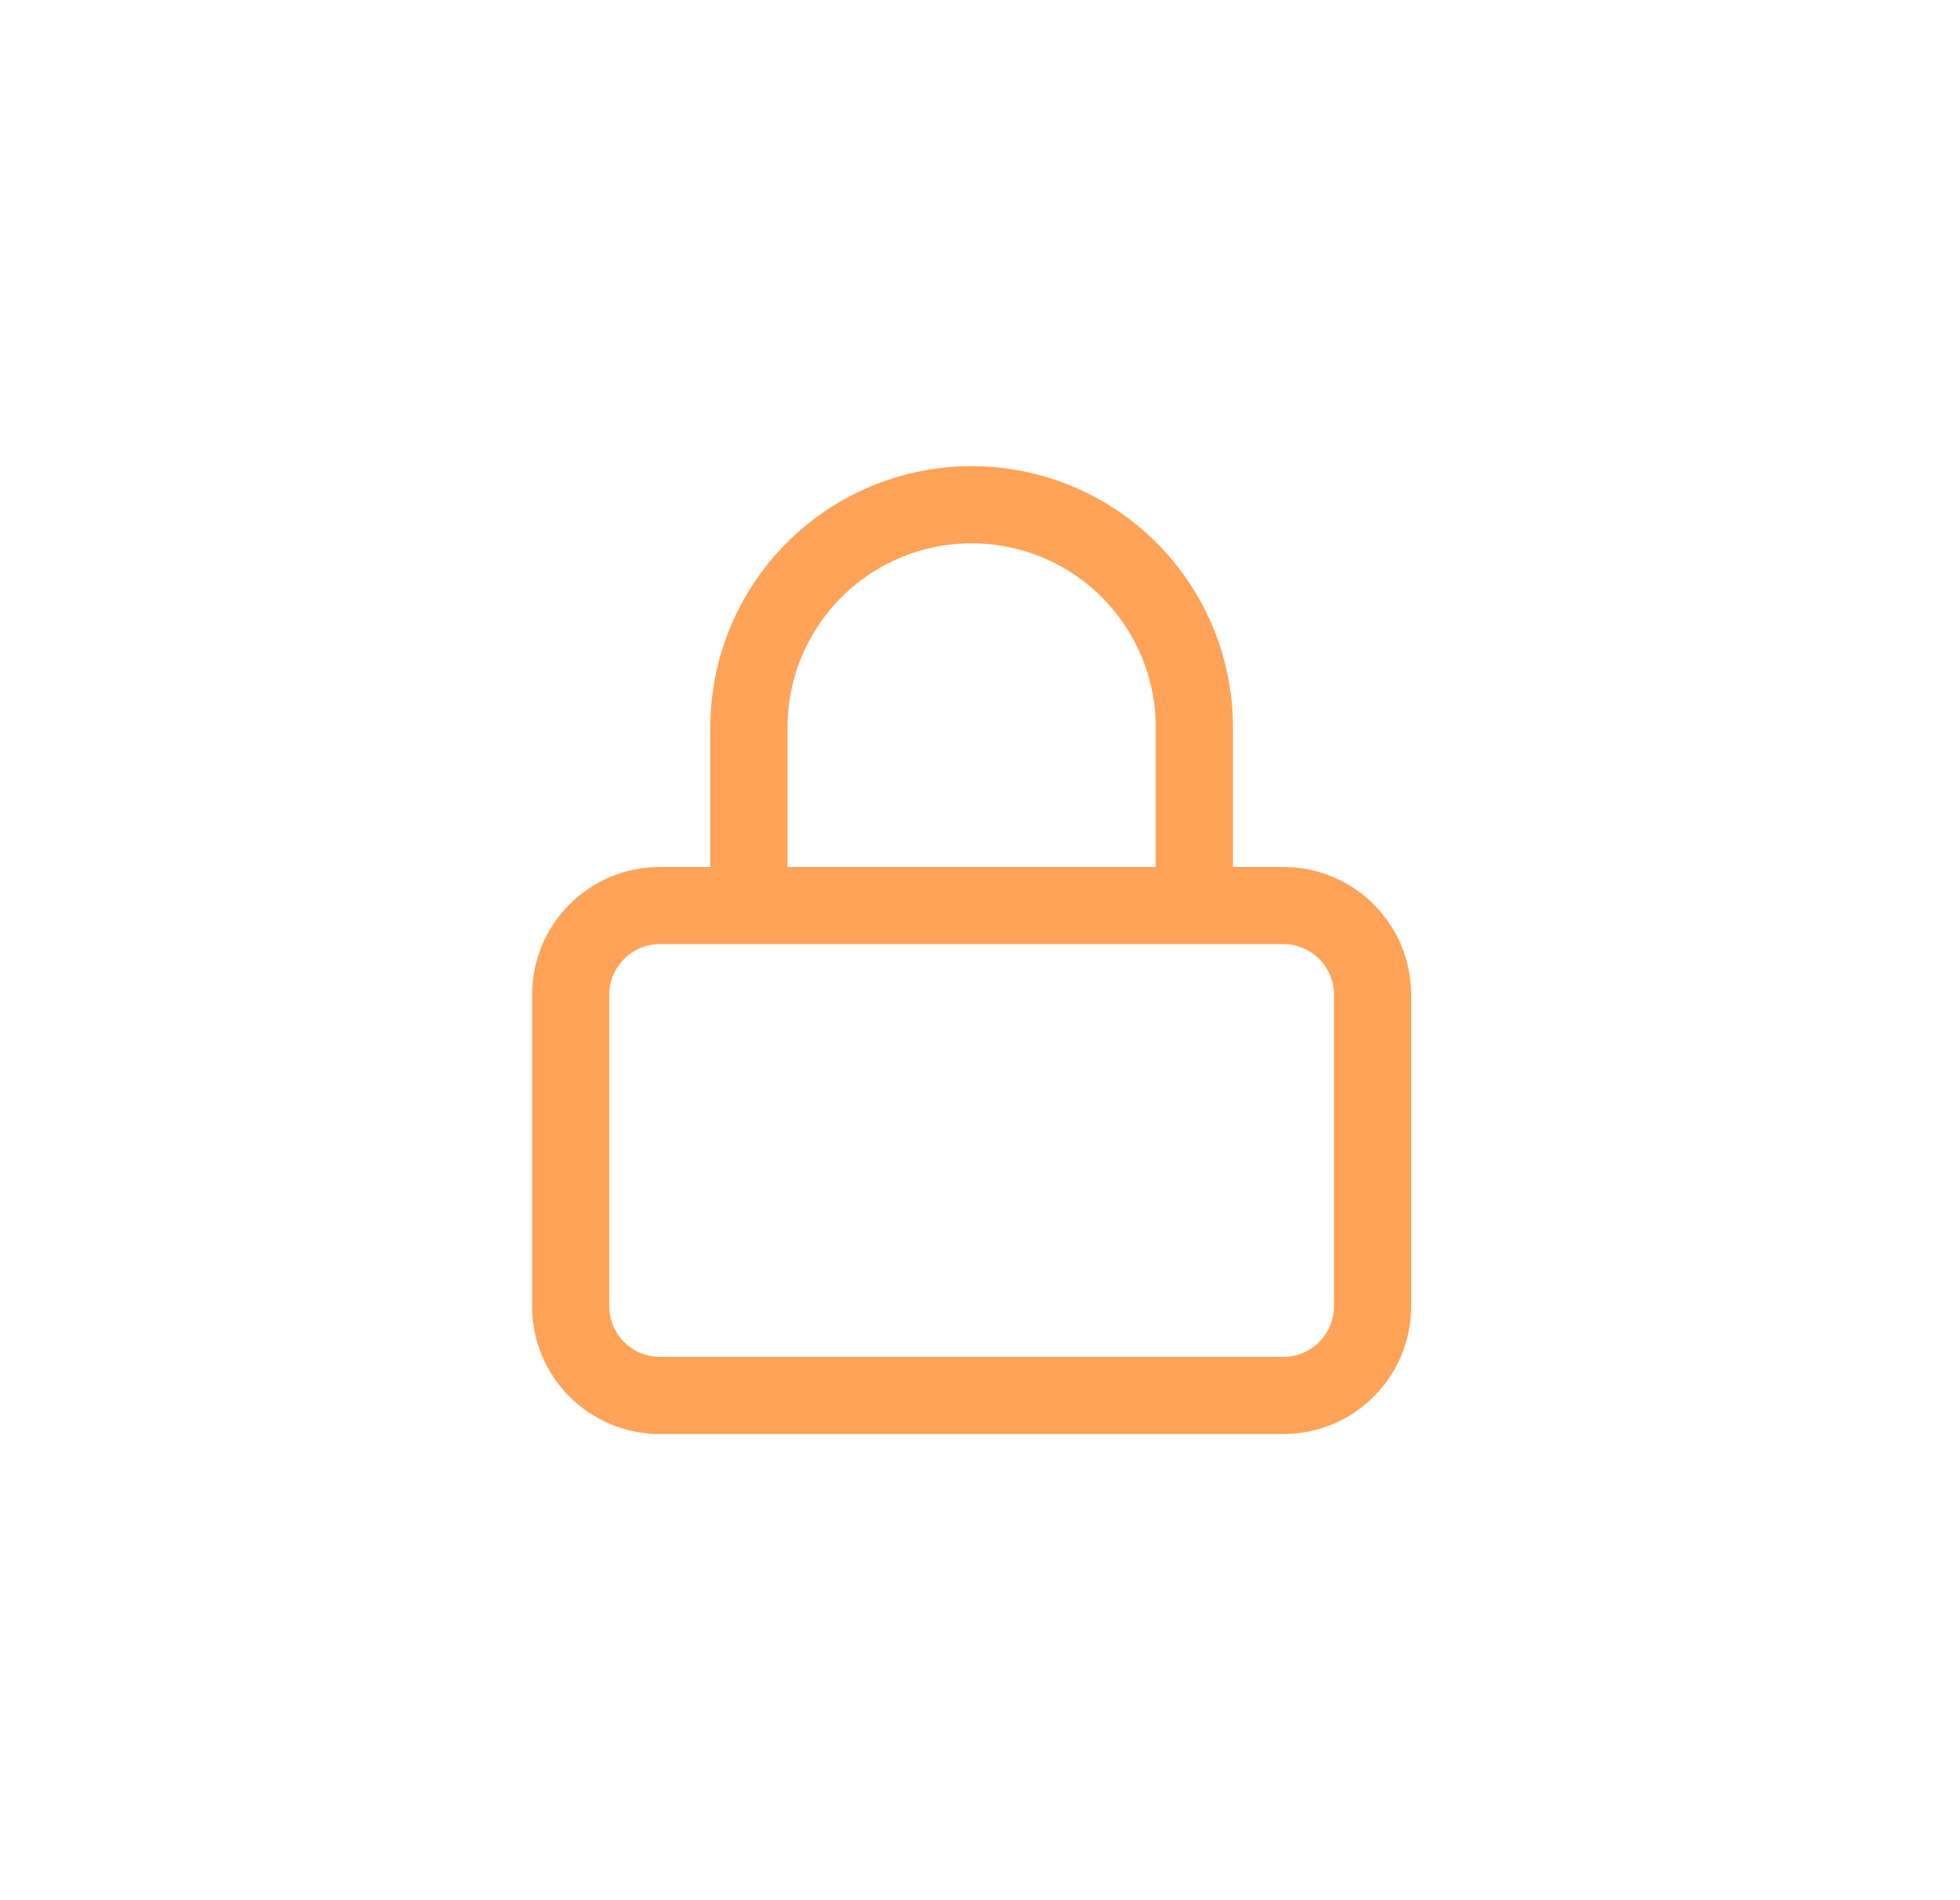 <?xml version="1.0" encoding="UTF-8"?>
<svg xmlns="http://www.w3.org/2000/svg" width="33" height="32" viewBox="0 0 33 32" fill="none">
  <path d="M12.609 15.25V12.25C12.609 11.255 13.005 10.302 13.708 9.598C14.411 8.895 15.365 8.5 16.359 8.5C17.354 8.5 18.308 8.895 19.011 9.598C19.714 10.302 20.109 11.255 20.109 12.25V15.25M11.109 15.25H21.609C22.438 15.25 23.109 15.922 23.109 16.75V22C23.109 22.828 22.438 23.5 21.609 23.5H11.109C10.281 23.5 9.609 22.828 9.609 22V16.75C9.609 15.922 10.281 15.25 11.109 15.25Z" stroke="#FFA358" stroke-width="1.3" stroke-linecap="round" stroke-linejoin="round"></path>
</svg>
